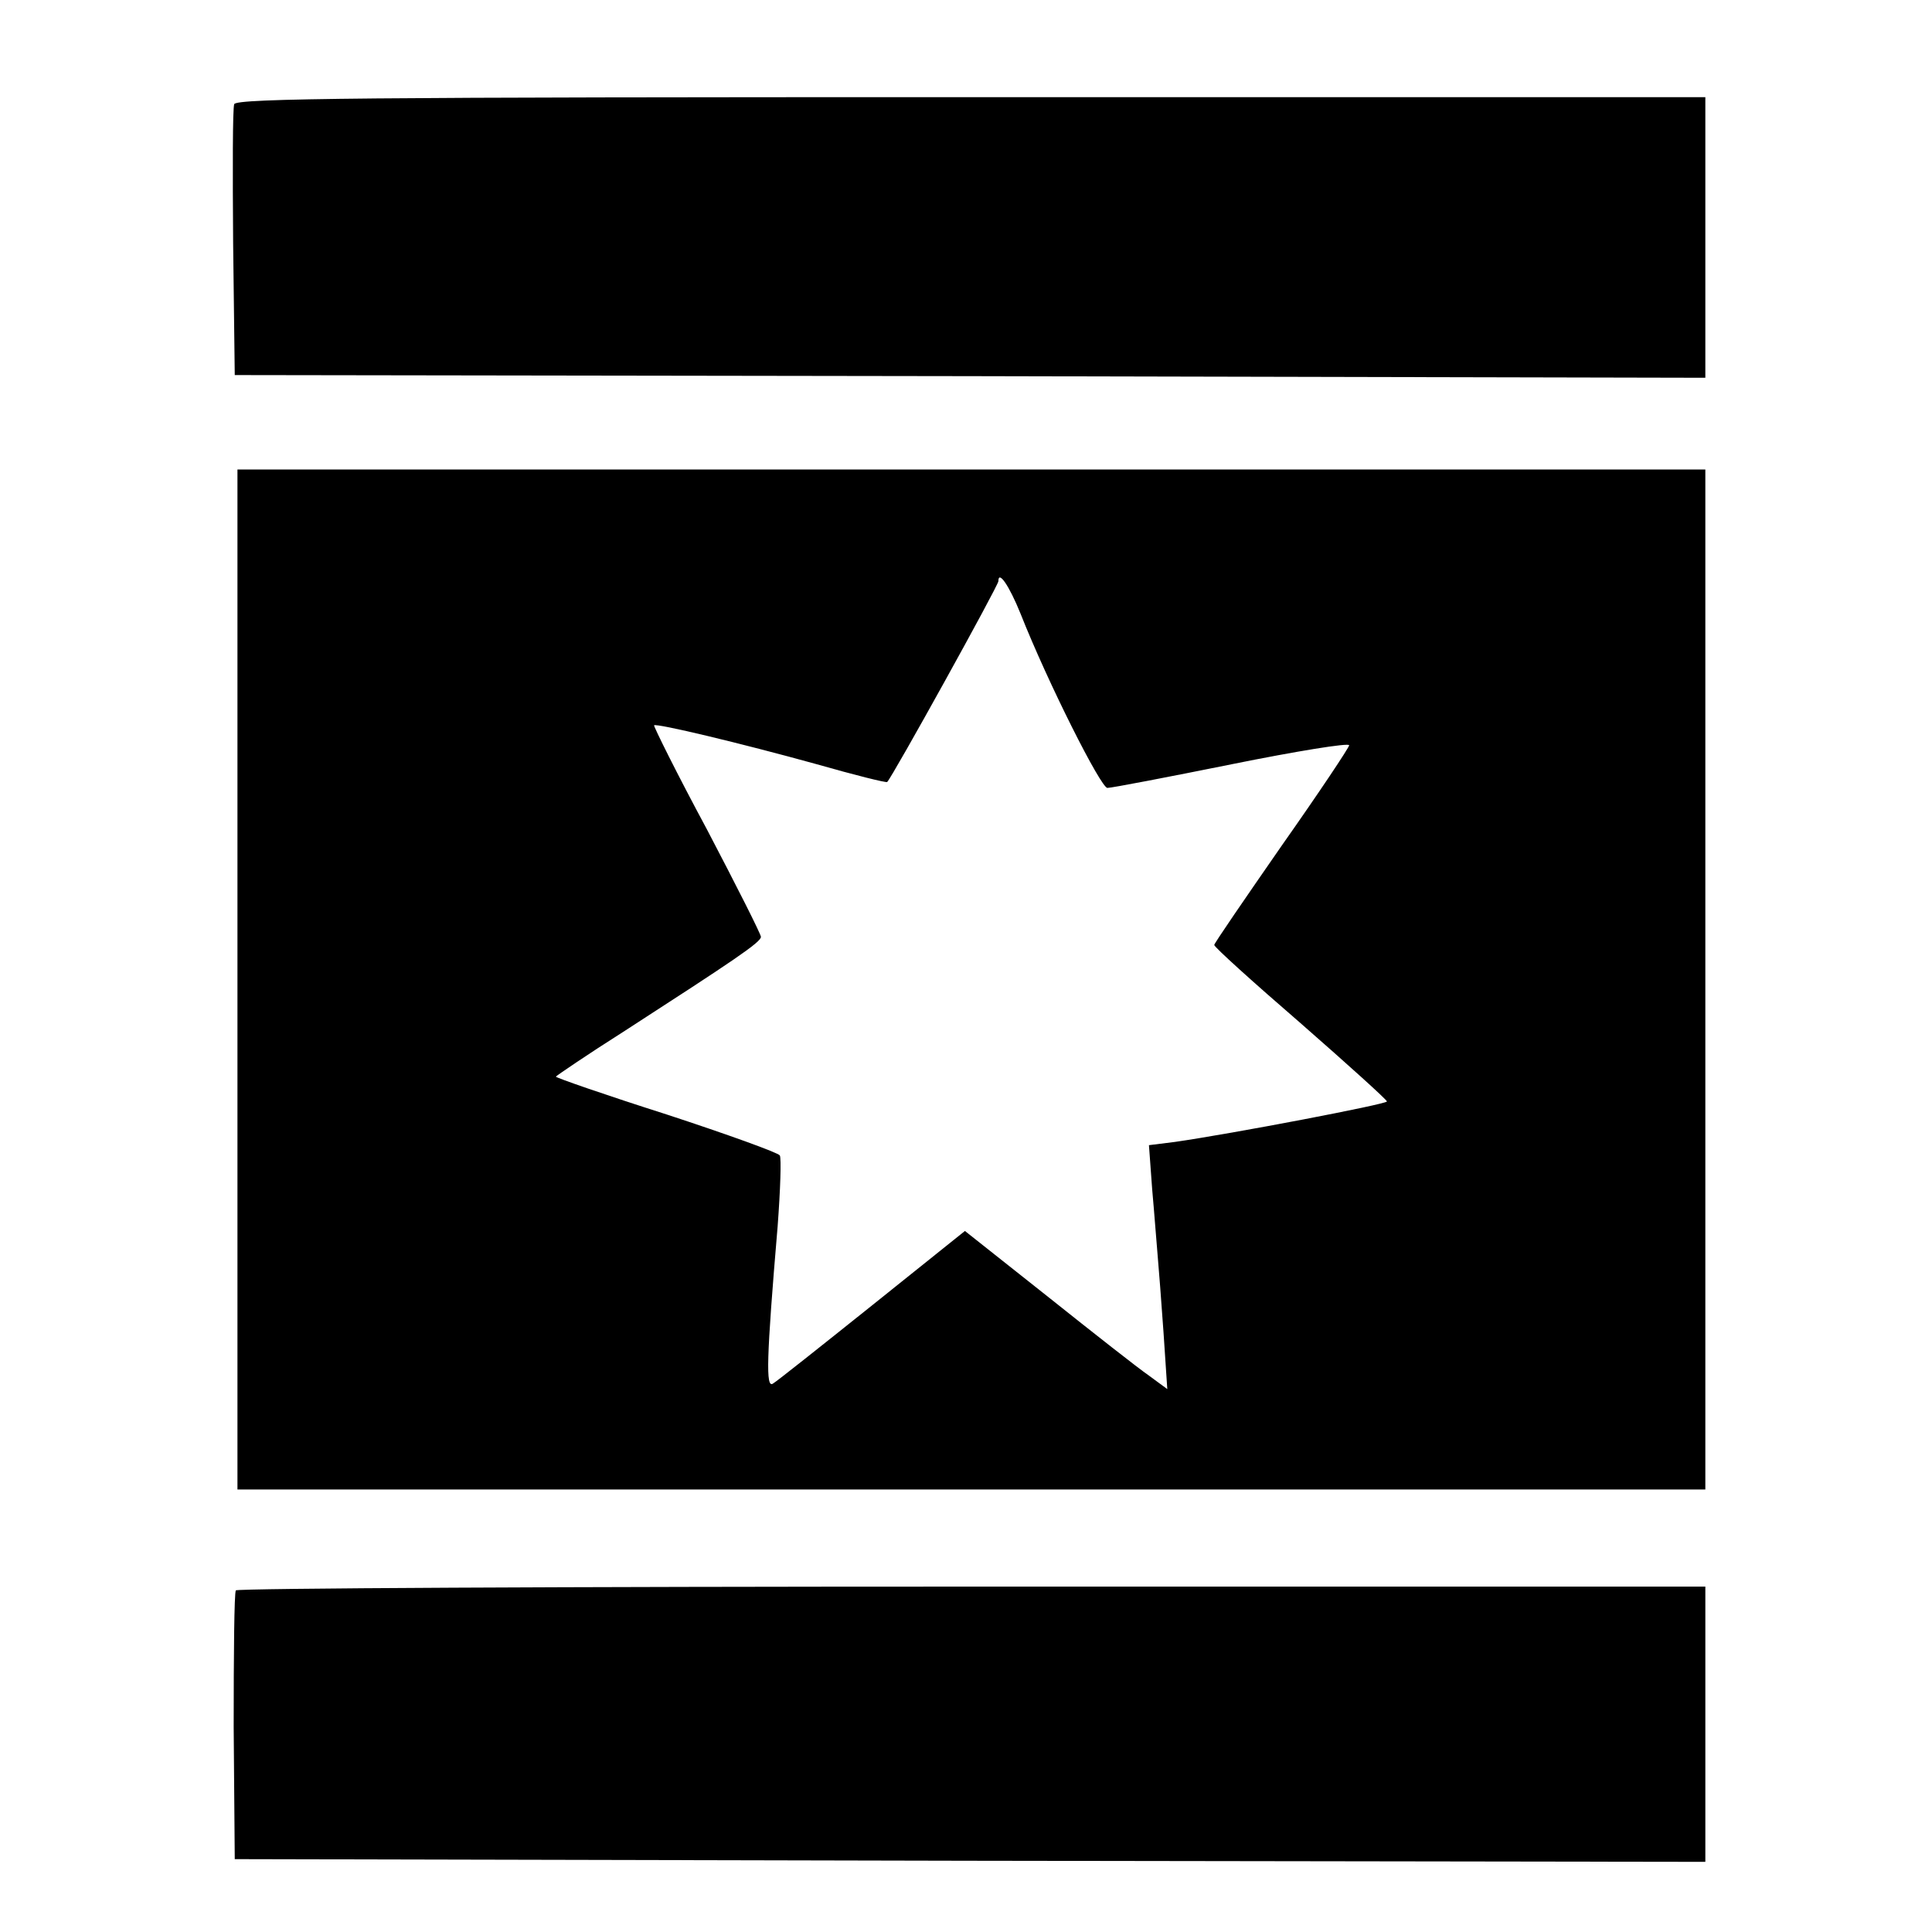 <?xml version="1.0" standalone="no"?>
<!DOCTYPE svg PUBLIC "-//W3C//DTD SVG 20010904//EN"
 "http://www.w3.org/TR/2001/REC-SVG-20010904/DTD/svg10.dtd">
<svg version="1.0" xmlns="http://www.w3.org/2000/svg"
 width="358pt" height="358pt" viewBox="0 0 358 358"
 preserveAspectRatio="xMidYMid meet">
<g transform="translate(0,358) scale(0.1,-0.1)"
fill="#000000" stroke="none">
<path d="M434 3387 c-3 -8 -3 -123 -2 -258 l3 -244 1363 -2 1362 -3 0 260 0
260 -1360 0 c-1120 0 -1362 -2 -1366 -13z"/>
<path d="M440 1765 l0 -945 1360 0 1360 0 0 945 0 945 -1360 0 -1360 0 0 -945z
m1451 678 c51 -129 149 -323 161 -323 8 0 112 20 231 44 119 24 217 40 217 35
0 -4 -56 -88 -125 -186 -68 -98 -125 -181 -125 -184 0 -4 72 -69 160 -145 88
-77 160 -142 160 -145 0 -5 -288 -60 -393 -75 l-48 -6 6 -82 c4 -44 8 -99 10
-121 2 -22 7 -87 11 -144 l7 -105 -34 25 c-19 13 -103 79 -187 146 l-154 122
-171 -137 c-95 -76 -178 -142 -185 -146 -13 -8 -12 44 9 292 5 67 7 126 4 131
-3 5 -97 39 -210 76 -113 36 -205 68 -205 70 0 1 57 40 128 85 201 130 252
164 252 174 0 5 -45 94 -100 199 -56 104 -99 191 -98 193 5 4 160 -33 301 -72
70 -20 130 -35 131 -33 10 10 206 364 206 372 0 21 20 -8 41 -60z"/>
<path d="M437 633 c-3 -5 -4 -118 -4 -253 l2 -245 1363 -3 1362 -2 0 255 0
255 -1359 0 c-748 0 -1362 -3 -1364 -7z"/>
</g>
</svg>

